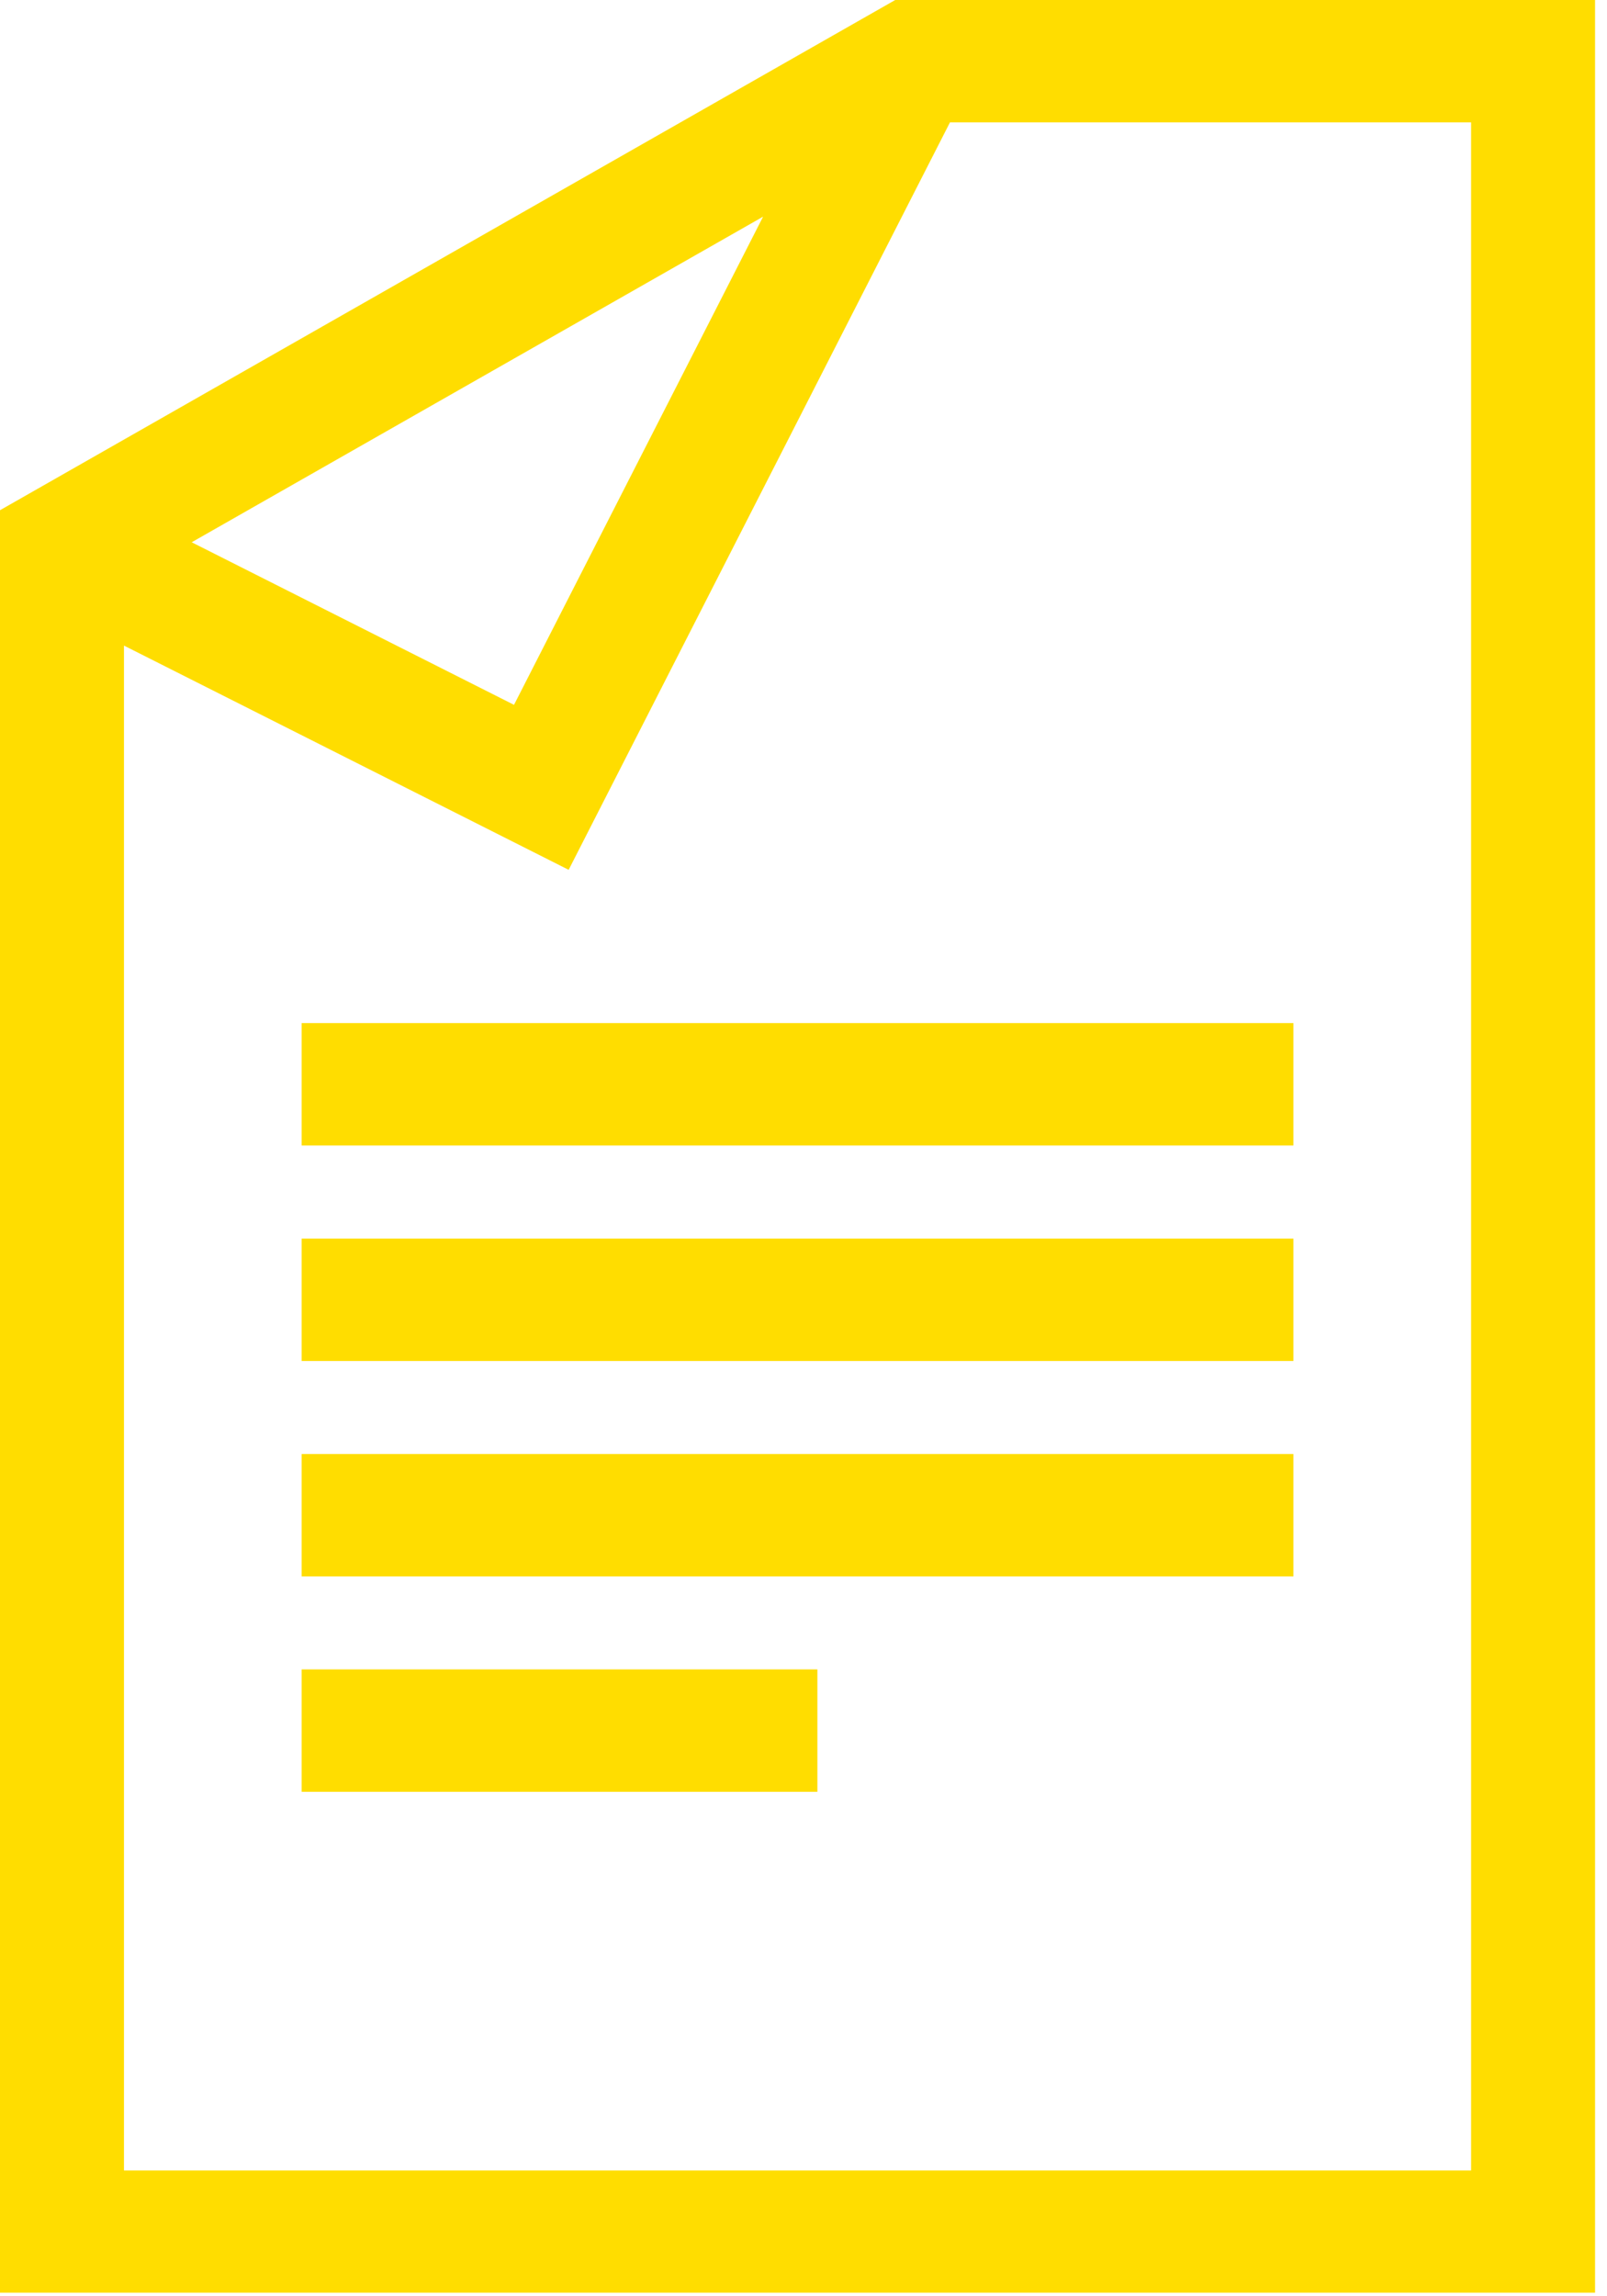 <svg width="14px" height="20px" viewBox="0 0 14 20" version="1.1" xmlns="http://www.w3.org/2000/svg" xmlns:xlink="http://www.w3.org/1999/xlink">
    <defs></defs>
    <g id="Page-1" stroke="none" stroke-width="1" fill="none" fill-rule="evenodd">
        <g id="-Design-1---1" transform="translate(-451, -343)" fill="#FFDD00">
            <g id="Page-1" transform="translate(451, 343)">
                <polygon id="Fill-1" points="2.628 9.977 11.268 9.977 11.268 8.911 2.628 8.911"></polygon>
                <polygon id="Fill-2" points="2.628 11.854 11.268 11.854 11.268 10.788 2.628 10.788"></polygon>
                <polygon id="Fill-3" points="2.628 13.73 11.268 13.73 11.268 12.664 2.628 12.664"></polygon>
                <polygon id="Fill-4" points="2.628 15.606 7.121 15.606 7.121 14.54 2.628 14.54"></polygon>
                <path d="M7.799,3.63636364e-05 L0,4.444 L0,19.969 L13.896,19.969 L13.896,3.63636364e-05 L7.799,3.63636364e-05 Z M8.276,1.066 L12.816,1.066 L12.816,18.904 L1.08,18.904 L1.08,5.623 L4.954,7.576 L8.276,1.066 Z M1.67,4.723 L6.648,1.887 L4.478,6.139 L1.67,4.723 Z" id="Fill-5"></path>
            </g>
        </g>
    </g>
</svg>
